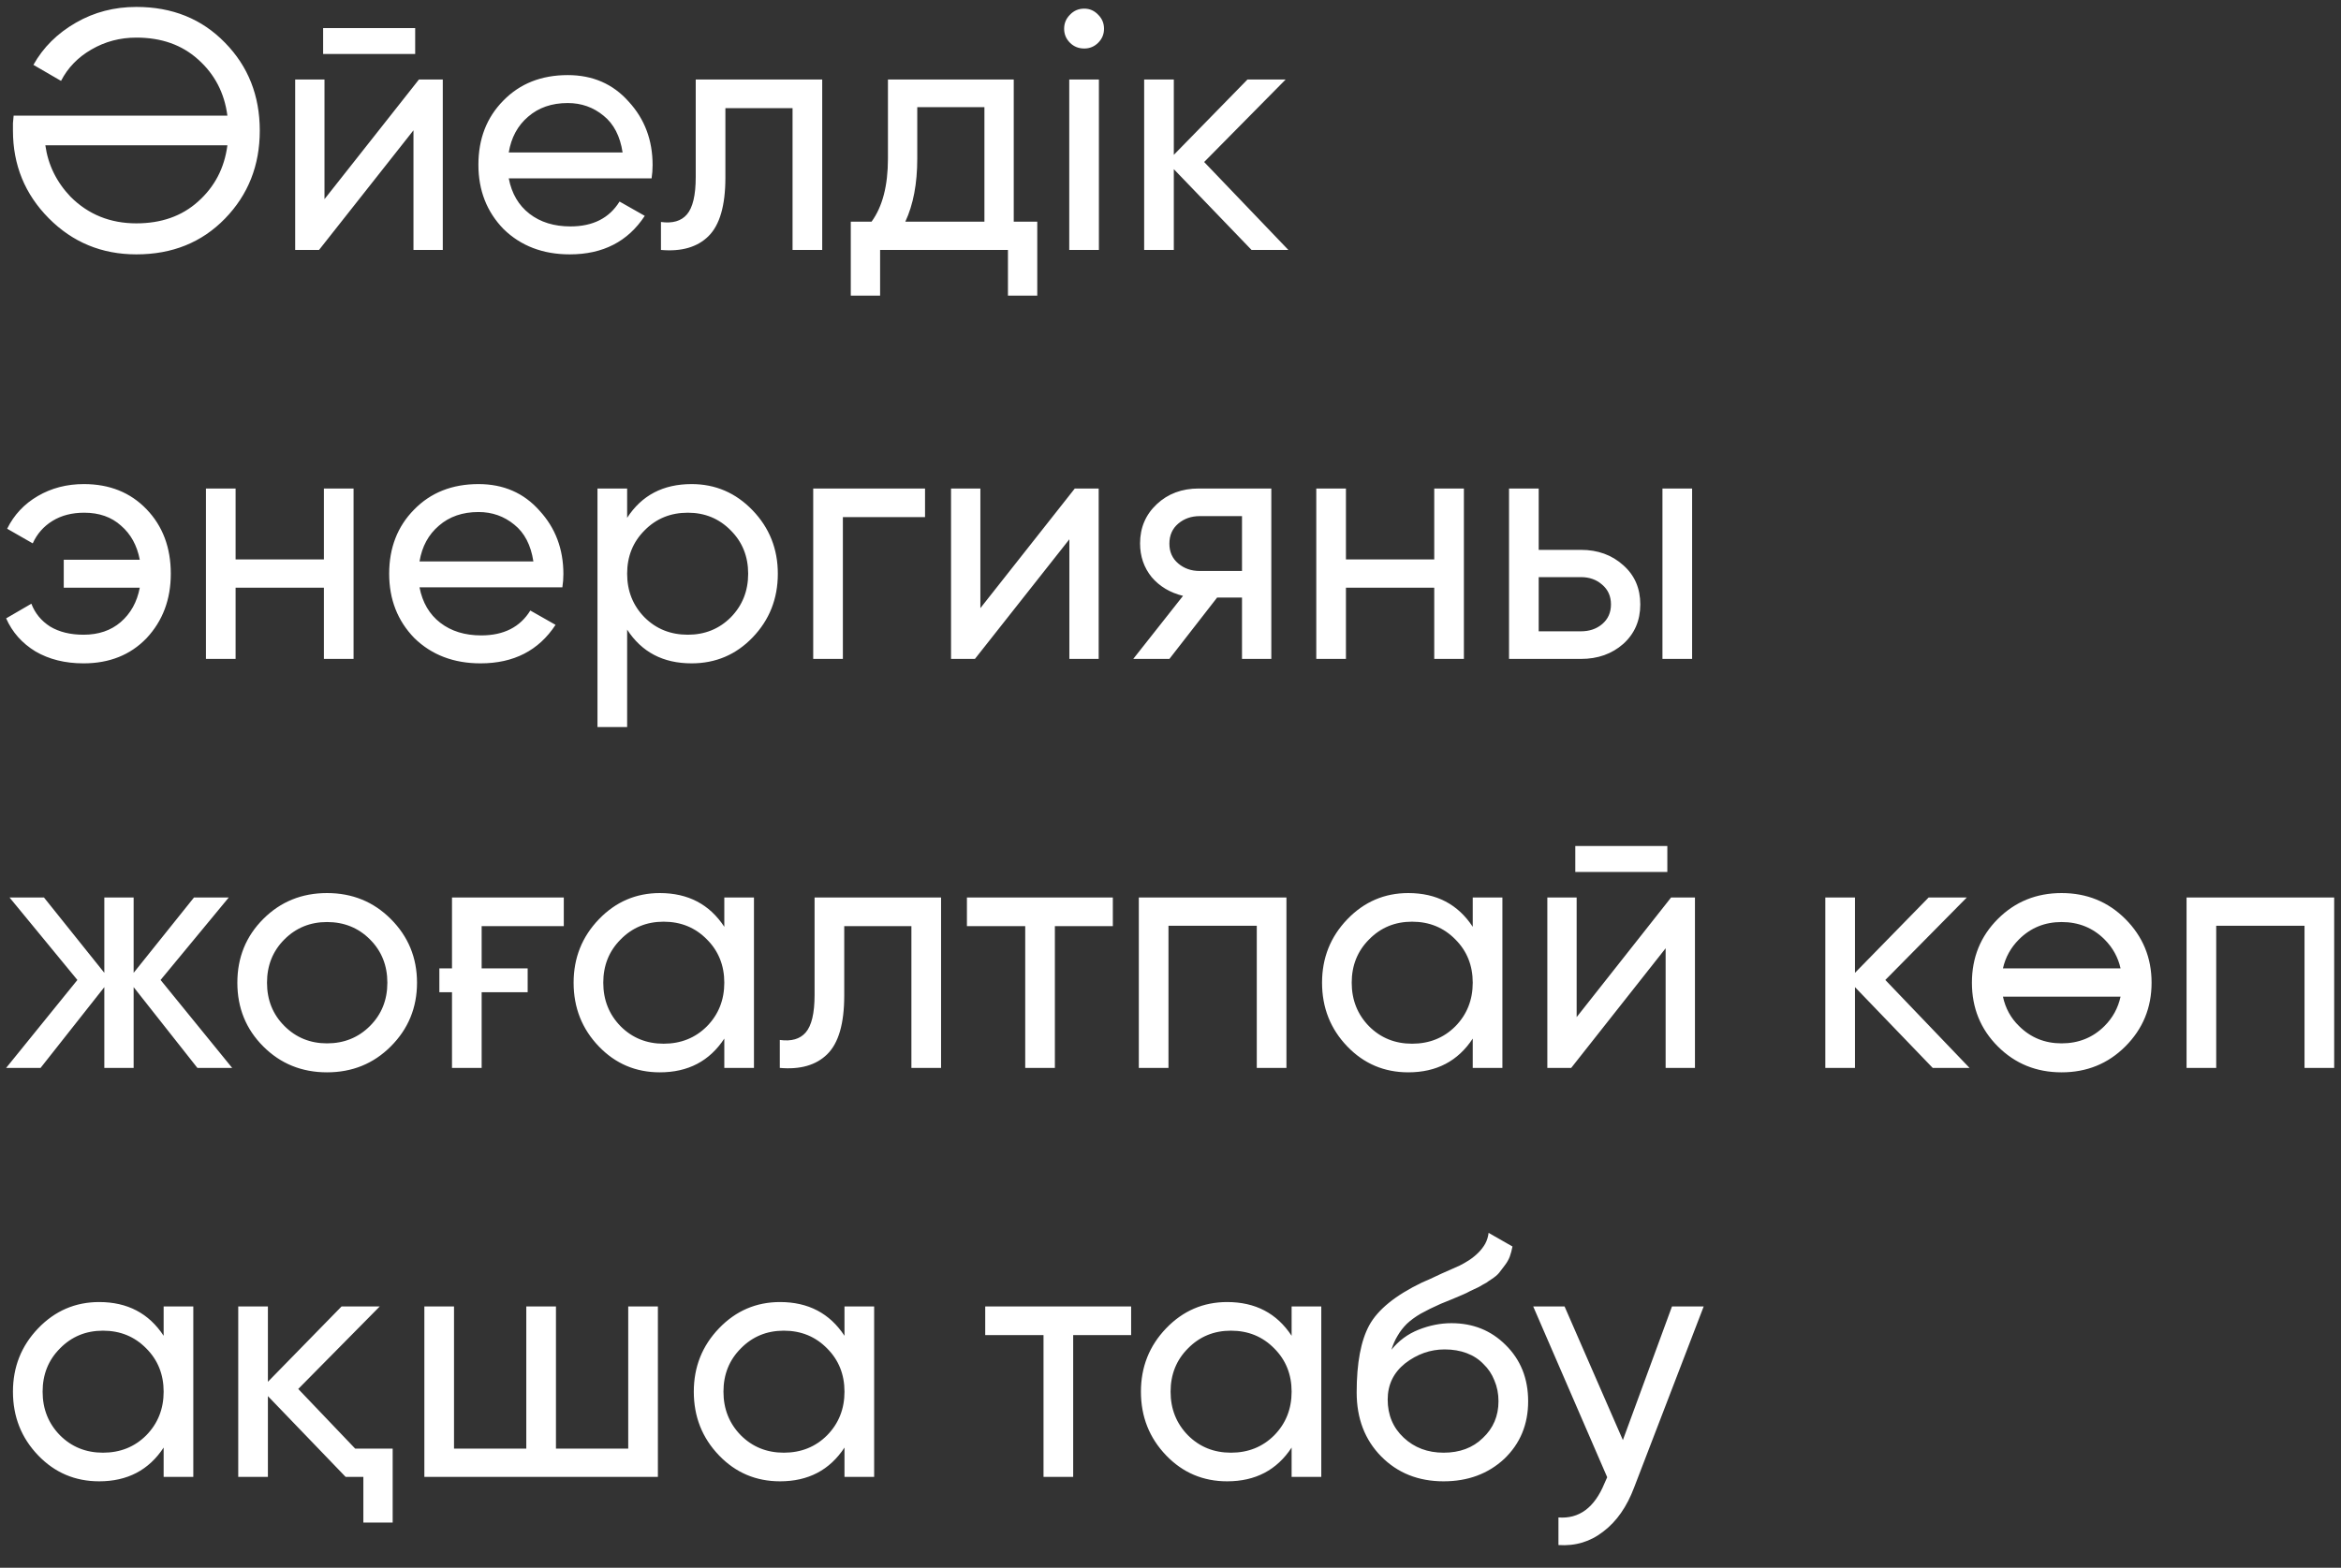 <?xml version="1.0" encoding="UTF-8"?> <svg xmlns="http://www.w3.org/2000/svg" width="103" height="69" viewBox="0 0 103 69" fill="none"><rect x="0" y="0" width="103" height="69" fill="#333333" stroke="none"/> <path d="M0.57 5.75C0.57 5.64 0.57 5.53 0.57 5.42C0.58 5.31 0.59 5.2 0.6 5.09H10.005C9.875 4.09 9.445 3.265 8.715 2.615C8.005 1.975 7.1 1.655 6 1.655C5.28 1.655 4.62 1.83 4.02 2.18C3.43 2.52 2.985 2.98 2.685 3.56L1.47 2.855C1.9 2.085 2.525 1.465 3.345 0.995C4.145 0.535 5.03 0.305 6 0.305C7.58 0.305 8.88 0.83 9.9 1.88C10.92 2.92 11.43 4.21 11.43 5.75C11.43 7.28 10.92 8.57 9.9 9.62C8.88 10.67 7.58 11.195 6 11.195C4.48 11.195 3.195 10.665 2.145 9.605C1.095 8.545 0.57 7.26 0.57 5.75ZM1.995 6.395C2.115 7.255 2.485 8.01 3.105 8.66C3.885 9.44 4.85 9.83 6 9.83C7.1 9.83 8.005 9.51 8.715 8.87C9.445 8.22 9.875 7.395 10.005 6.395H1.995ZM14.217 2.375V1.235H18.267V2.375H14.217ZM18.432 3.5H19.482V11H18.192V5.735L14.037 11H12.987V3.5H14.277V8.765L18.432 3.5ZM22.384 7.85C22.514 8.52 22.819 9.04 23.299 9.41C23.779 9.78 24.378 9.965 25.099 9.965C26.088 9.965 26.808 9.6 27.259 8.87L28.369 9.5C27.628 10.63 26.529 11.195 25.069 11.195C23.889 11.195 22.919 10.825 22.159 10.085C21.419 9.325 21.049 8.38 21.049 7.25C21.049 6.11 21.413 5.17 22.143 4.43C22.873 3.68 23.819 3.305 24.979 3.305C26.078 3.305 26.974 3.695 27.663 4.475C28.363 5.235 28.713 6.165 28.713 7.265C28.713 7.465 28.698 7.66 28.669 7.85H22.384ZM24.979 4.535C24.279 4.535 23.698 4.735 23.238 5.135C22.779 5.525 22.494 6.05 22.384 6.71H27.393C27.284 5.99 27.003 5.45 26.553 5.09C26.104 4.72 25.578 4.535 24.979 4.535ZM36.176 3.5V11H34.871V4.76H31.916V7.82C31.916 9.05 31.666 9.91 31.166 10.4C30.676 10.88 29.981 11.08 29.081 11V9.77C29.591 9.84 29.971 9.73 30.221 9.44C30.481 9.14 30.611 8.59 30.611 7.79V3.5H36.176ZM44.603 9.755H45.638V13.01H44.348V11H38.723V13.01H37.433V9.755H38.348C38.828 9.095 39.068 8.17 39.068 6.98V3.5H44.603V9.755ZM43.313 9.755V4.715H40.358V6.98C40.358 8.08 40.183 9.005 39.833 9.755H43.313ZM47.705 2.135C47.455 2.135 47.245 2.05 47.075 1.88C46.905 1.71 46.82 1.505 46.82 1.265C46.82 1.025 46.905 0.82 47.075 0.65C47.245 0.47 47.455 0.38 47.705 0.38C47.945 0.38 48.15 0.47 48.32 0.65C48.49 0.82 48.575 1.025 48.575 1.265C48.575 1.505 48.49 1.71 48.32 1.88C48.15 2.05 47.945 2.135 47.705 2.135ZM47.045 11V3.5H48.35V11H47.045ZM56.686 11H55.066L51.646 7.445V11H50.341V3.5H51.646V6.815L54.886 3.5H56.566L52.981 7.13L56.686 11ZM3.69 21.305C4.82 21.305 5.74 21.675 6.45 22.415C7.16 23.155 7.515 24.1 7.515 25.25C7.515 26.38 7.16 27.325 6.45 28.085C5.74 28.825 4.815 29.195 3.675 29.195C2.865 29.195 2.16 29.02 1.56 28.67C0.97 28.31 0.54 27.825 0.27 27.215L1.38 26.57C1.54 26.99 1.815 27.325 2.205 27.575C2.605 27.815 3.095 27.935 3.675 27.935C4.335 27.935 4.88 27.75 5.31 27.38C5.75 27 6.03 26.495 6.15 25.865H2.805V24.635H6.15C6.03 24.005 5.755 23.505 5.325 23.135C4.905 22.755 4.365 22.565 3.705 22.565C3.165 22.565 2.7 22.685 2.31 22.925C1.92 23.165 1.63 23.495 1.44 23.915L0.315 23.27C0.615 22.66 1.065 22.18 1.665 21.83C2.265 21.48 2.94 21.305 3.69 21.305ZM14.251 21.5H15.556V29H14.251V25.865H10.366V29H9.061V21.5H10.366V24.62H14.251V21.5ZM18.458 25.85C18.588 26.52 18.893 27.04 19.373 27.41C19.853 27.78 20.453 27.965 21.173 27.965C22.163 27.965 22.883 27.6 23.333 26.87L24.443 27.5C23.703 28.63 22.603 29.195 21.143 29.195C19.963 29.195 18.993 28.825 18.233 28.085C17.493 27.325 17.123 26.38 17.123 25.25C17.123 24.11 17.488 23.17 18.218 22.43C18.948 21.68 19.893 21.305 21.053 21.305C22.153 21.305 23.048 21.695 23.738 22.475C24.438 23.235 24.788 24.165 24.788 25.265C24.788 25.465 24.773 25.66 24.743 25.85H18.458ZM21.053 22.535C20.353 22.535 19.773 22.735 19.313 23.135C18.853 23.525 18.568 24.05 18.458 24.71H23.468C23.358 23.99 23.078 23.45 22.628 23.09C22.178 22.72 21.653 22.535 21.053 22.535ZM30.428 21.305C31.478 21.305 32.373 21.69 33.113 22.46C33.853 23.23 34.223 24.16 34.223 25.25C34.223 26.35 33.853 27.285 33.113 28.055C32.383 28.815 31.488 29.195 30.428 29.195C29.178 29.195 28.233 28.7 27.593 27.71V32H26.288V21.5H27.593V22.79C28.233 21.8 29.178 21.305 30.428 21.305ZM30.263 27.935C31.013 27.935 31.643 27.68 32.153 27.17C32.663 26.65 32.918 26.01 32.918 25.25C32.918 24.49 32.663 23.855 32.153 23.345C31.643 22.825 31.013 22.565 30.263 22.565C29.503 22.565 28.868 22.825 28.358 23.345C27.848 23.855 27.593 24.49 27.593 25.25C27.593 26.01 27.848 26.65 28.358 27.17C28.868 27.68 29.503 27.935 30.263 27.935ZM40.7 21.5V22.76H37.085V29H35.78V21.5H40.7ZM47.289 21.5H48.34V29H47.05V23.735L42.895 29H41.844V21.5H43.135V26.765L47.289 21.5ZM55.936 21.5V29H54.646V26.3H53.551L51.451 29H49.861L52.051 26.225C51.481 26.085 51.021 25.81 50.671 25.4C50.331 24.98 50.161 24.485 50.161 23.915C50.161 23.225 50.406 22.65 50.896 22.19C51.386 21.73 52.001 21.5 52.741 21.5H55.936ZM54.646 25.13V22.715H52.786C52.416 22.715 52.101 22.825 51.841 23.045C51.581 23.265 51.451 23.56 51.451 23.93C51.451 24.29 51.581 24.58 51.841 24.8C52.101 25.02 52.416 25.13 52.786 25.13H54.646ZM63.104 21.5H64.409V29H63.104V25.865H59.219V29H57.914V21.5H59.219V24.62H63.104V21.5ZM69.56 24.2C70.3 24.2 70.92 24.425 71.42 24.875C71.92 25.315 72.17 25.89 72.17 26.6C72.17 27.31 71.92 27.89 71.42 28.34C70.92 28.78 70.3 29 69.56 29H66.395V21.5H67.7V24.2H69.56ZM73.145 21.5H74.45V29H73.145V21.5ZM69.56 27.785C69.93 27.785 70.24 27.68 70.49 27.47C70.75 27.25 70.88 26.96 70.88 26.6C70.88 26.24 70.75 25.95 70.49 25.73C70.24 25.51 69.93 25.4 69.56 25.4H67.7V27.785H69.56ZM10.215 47H8.685L5.88 43.445V47H4.59V43.445L1.785 47H0.27L3.405 43.13L0.42 39.5H1.935L4.59 42.815V39.5H5.88V42.815L8.535 39.5H10.065L7.065 43.13L10.215 47ZM17.193 46.055C16.433 46.815 15.498 47.195 14.388 47.195C13.278 47.195 12.343 46.815 11.583 46.055C10.823 45.295 10.443 44.36 10.443 43.25C10.443 42.14 10.823 41.205 11.583 40.445C12.343 39.685 13.278 39.305 14.388 39.305C15.498 39.305 16.433 39.685 17.193 40.445C17.963 41.215 18.348 42.15 18.348 43.25C18.348 44.35 17.963 45.285 17.193 46.055ZM14.388 45.92C15.138 45.92 15.768 45.665 16.278 45.155C16.788 44.645 17.043 44.01 17.043 43.25C17.043 42.49 16.788 41.855 16.278 41.345C15.768 40.835 15.138 40.58 14.388 40.58C13.648 40.58 13.023 40.835 12.513 41.345C12.003 41.855 11.748 42.49 11.748 43.25C11.748 44.01 12.003 44.645 12.513 45.155C13.023 45.665 13.648 45.92 14.388 45.92ZM19.887 39.5H24.806V40.76H21.192V42.62H23.216V43.67H21.192V47H19.887V43.67H19.331V42.62H19.887V39.5ZM31.868 39.5H33.173V47H31.868V45.71C31.218 46.7 30.273 47.195 29.033 47.195C27.973 47.195 27.078 46.815 26.348 46.055C25.608 45.285 25.238 44.35 25.238 43.25C25.238 42.16 25.608 41.23 26.348 40.46C27.088 39.69 27.983 39.305 29.033 39.305C30.273 39.305 31.218 39.8 31.868 40.79V39.5ZM29.198 45.935C29.958 45.935 30.593 45.68 31.103 45.17C31.613 44.65 31.868 44.01 31.868 43.25C31.868 42.49 31.613 41.855 31.103 41.345C30.593 40.825 29.958 40.565 29.198 40.565C28.448 40.565 27.818 40.825 27.308 41.345C26.798 41.855 26.543 42.49 26.543 43.25C26.543 44.01 26.798 44.65 27.308 45.17C27.818 45.68 28.448 45.935 29.198 45.935ZM41.405 39.5V47H40.1V40.76H37.145V43.82C37.145 45.05 36.895 45.91 36.395 46.4C35.905 46.88 35.21 47.08 34.31 47V45.77C34.82 45.84 35.2 45.73 35.45 45.44C35.71 45.14 35.84 44.59 35.84 43.79V39.5H41.405ZM48.963 39.5V40.76H46.413V47H45.108V40.76H42.543V39.5H48.963ZM56.601 39.5V47H55.296V40.745H51.411V47H50.106V39.5H56.601ZM64.798 39.5H66.103V47H64.798V45.71C64.148 46.7 63.203 47.195 61.963 47.195C60.903 47.195 60.008 46.815 59.278 46.055C58.538 45.285 58.168 44.35 58.168 43.25C58.168 42.16 58.538 41.23 59.278 40.46C60.018 39.69 60.913 39.305 61.963 39.305C63.203 39.305 64.148 39.8 64.798 40.79V39.5ZM62.128 45.935C62.888 45.935 63.523 45.68 64.033 45.17C64.543 44.65 64.798 44.01 64.798 43.25C64.798 42.49 64.543 41.855 64.033 41.345C63.523 40.825 62.888 40.565 62.128 40.565C61.378 40.565 60.748 40.825 60.238 41.345C59.728 41.855 59.473 42.49 59.473 43.25C59.473 44.01 59.728 44.65 60.238 45.17C60.748 45.68 61.378 45.935 62.128 45.935ZM69.31 38.375V37.235H73.36V38.375H69.31ZM73.525 39.5H74.575V47H73.285V41.735L69.13 47H68.08V39.5H69.37V44.765L73.525 39.5ZM86.656 47H85.036L81.616 43.445V47H80.311V39.5H81.616V42.815L84.856 39.5H86.536L82.951 43.13L86.656 47ZM93.511 46.055C92.751 46.815 91.816 47.195 90.706 47.195C89.596 47.195 88.661 46.815 87.901 46.055C87.141 45.295 86.761 44.36 86.761 43.25C86.761 42.14 87.141 41.205 87.901 40.445C88.661 39.685 89.596 39.305 90.706 39.305C91.816 39.305 92.751 39.685 93.511 40.445C94.281 41.215 94.666 42.15 94.666 43.25C94.666 44.35 94.281 45.285 93.511 46.055ZM90.706 45.92C91.456 45.92 92.086 45.665 92.596 45.155C92.956 44.795 93.191 44.365 93.301 43.865H88.126C88.236 44.375 88.471 44.805 88.831 45.155C89.341 45.665 89.966 45.92 90.706 45.92ZM88.831 41.345C88.471 41.705 88.236 42.13 88.126 42.62H93.301C93.191 42.13 92.956 41.705 92.596 41.345C92.086 40.835 91.456 40.58 90.706 40.58C89.966 40.58 89.341 40.835 88.831 41.345ZM102.7 39.5V47H101.395V40.745H97.51V47H96.205V39.5H102.7ZM7.2 57.5H8.505V65H7.2V63.71C6.55 64.7 5.605 65.195 4.365 65.195C3.305 65.195 2.41 64.815 1.68 64.055C0.94 63.285 0.57 62.35 0.57 61.25C0.57 60.16 0.94 59.23 1.68 58.46C2.42 57.69 3.315 57.305 4.365 57.305C5.605 57.305 6.55 57.8 7.2 58.79V57.5ZM4.53 63.935C5.29 63.935 5.925 63.68 6.435 63.17C6.945 62.65 7.2 62.01 7.2 61.25C7.2 60.49 6.945 59.855 6.435 59.345C5.925 58.825 5.29 58.565 4.53 58.565C3.78 58.565 3.15 58.825 2.64 59.345C2.13 59.855 1.875 60.49 1.875 61.25C1.875 62.01 2.13 62.65 2.64 63.17C3.15 63.68 3.78 63.935 4.53 63.935ZM15.627 63.755H17.277V67.01H15.987V65H15.207L11.787 61.445V65H10.482V57.5H11.787V60.815L15.027 57.5H16.707L13.122 61.13L15.627 63.755ZM27.641 57.5H28.946V65H18.671V57.5H19.976V63.755H23.156V57.5H24.461V63.755H27.641V57.5ZM37.156 57.5H38.461V65H37.156V63.71C36.506 64.7 35.561 65.195 34.321 65.195C33.261 65.195 32.366 64.815 31.636 64.055C30.896 63.285 30.526 62.35 30.526 61.25C30.526 60.16 30.896 59.23 31.636 58.46C32.376 57.69 33.271 57.305 34.321 57.305C35.561 57.305 36.506 57.8 37.156 58.79V57.5ZM34.486 63.935C35.246 63.935 35.881 63.68 36.391 63.17C36.901 62.65 37.156 62.01 37.156 61.25C37.156 60.49 36.901 59.855 36.391 59.345C35.881 58.825 35.246 58.565 34.486 58.565C33.736 58.565 33.106 58.825 32.596 59.345C32.086 59.855 31.831 60.49 31.831 61.25C31.831 62.01 32.086 62.65 32.596 63.17C33.106 63.68 33.736 63.935 34.486 63.935ZM49.768 57.5V58.76H47.218V65H45.913V58.76H43.348V57.5H49.768ZM56.829 57.5H58.134V65H56.829V63.71C56.179 64.7 55.234 65.195 53.994 65.195C52.934 65.195 52.039 64.815 51.309 64.055C50.569 63.285 50.199 62.35 50.199 61.25C50.199 60.16 50.569 59.23 51.309 58.46C52.049 57.69 52.944 57.305 53.994 57.305C55.234 57.305 56.179 57.8 56.829 58.79V57.5ZM54.159 63.935C54.919 63.935 55.554 63.68 56.064 63.17C56.574 62.65 56.829 62.01 56.829 61.25C56.829 60.49 56.574 59.855 56.064 59.345C55.554 58.825 54.919 58.565 54.159 58.565C53.409 58.565 52.779 58.825 52.269 59.345C51.759 59.855 51.504 60.49 51.504 61.25C51.504 62.01 51.759 62.65 52.269 63.17C52.779 63.68 53.409 63.935 54.159 63.935ZM63.516 65.195C62.406 65.195 61.491 64.83 60.771 64.1C60.051 63.37 59.691 62.43 59.691 61.28C59.691 59.99 59.876 59.005 60.246 58.325C60.626 57.635 61.396 57.01 62.556 56.45C62.666 56.4 62.791 56.345 62.931 56.285C63.071 56.215 63.231 56.14 63.411 56.06L64.221 55.7C64.361 55.63 64.501 55.55 64.641 55.46C64.791 55.36 64.926 55.25 65.046 55.13C65.166 55.01 65.266 54.88 65.346 54.74C65.426 54.59 65.476 54.43 65.496 54.26L66.546 54.86C66.516 55.02 66.476 55.17 66.426 55.31C66.376 55.44 66.301 55.57 66.201 55.7C66.111 55.82 66.031 55.925 65.961 56.015C65.891 56.105 65.771 56.205 65.601 56.315C65.521 56.365 65.456 56.41 65.406 56.45C65.356 56.48 65.301 56.51 65.241 56.54C65.191 56.57 65.131 56.605 65.061 56.645C65.001 56.675 64.916 56.715 64.806 56.765C64.696 56.815 64.606 56.86 64.536 56.9C64.466 56.93 64.411 56.955 64.371 56.975L63.876 57.185L63.396 57.38C63.056 57.53 62.761 57.675 62.511 57.815C62.271 57.955 62.066 58.105 61.896 58.265C61.736 58.425 61.601 58.6 61.491 58.79C61.381 58.97 61.291 59.175 61.221 59.405C61.541 59.005 61.941 58.71 62.421 58.52C62.901 58.33 63.381 58.235 63.861 58.235C64.811 58.235 65.606 58.555 66.246 59.195C66.906 59.845 67.236 60.67 67.236 61.67C67.236 62.69 66.886 63.535 66.186 64.205C65.476 64.865 64.586 65.195 63.516 65.195ZM65.931 61.67C65.931 61.34 65.871 61.035 65.751 60.755C65.641 60.475 65.481 60.235 65.271 60.035C65.071 59.825 64.826 59.665 64.536 59.555C64.246 59.445 63.921 59.39 63.561 59.39C62.931 59.39 62.351 59.595 61.821 60.005C61.311 60.415 61.056 60.945 61.056 61.595C61.056 62.275 61.291 62.835 61.761 63.275C62.231 63.715 62.816 63.935 63.516 63.935C64.226 63.935 64.801 63.72 65.241 63.29C65.701 62.86 65.931 62.32 65.931 61.67ZM73.564 57.5H74.959L71.899 65.465C71.579 66.315 71.129 66.96 70.549 67.4C69.979 67.85 69.319 68.05 68.569 68V66.785C69.479 66.855 70.154 66.355 70.594 65.285L70.714 65.015L67.459 57.5H68.839L71.404 63.38L73.564 57.5Z" fill="white"></path> </svg> 